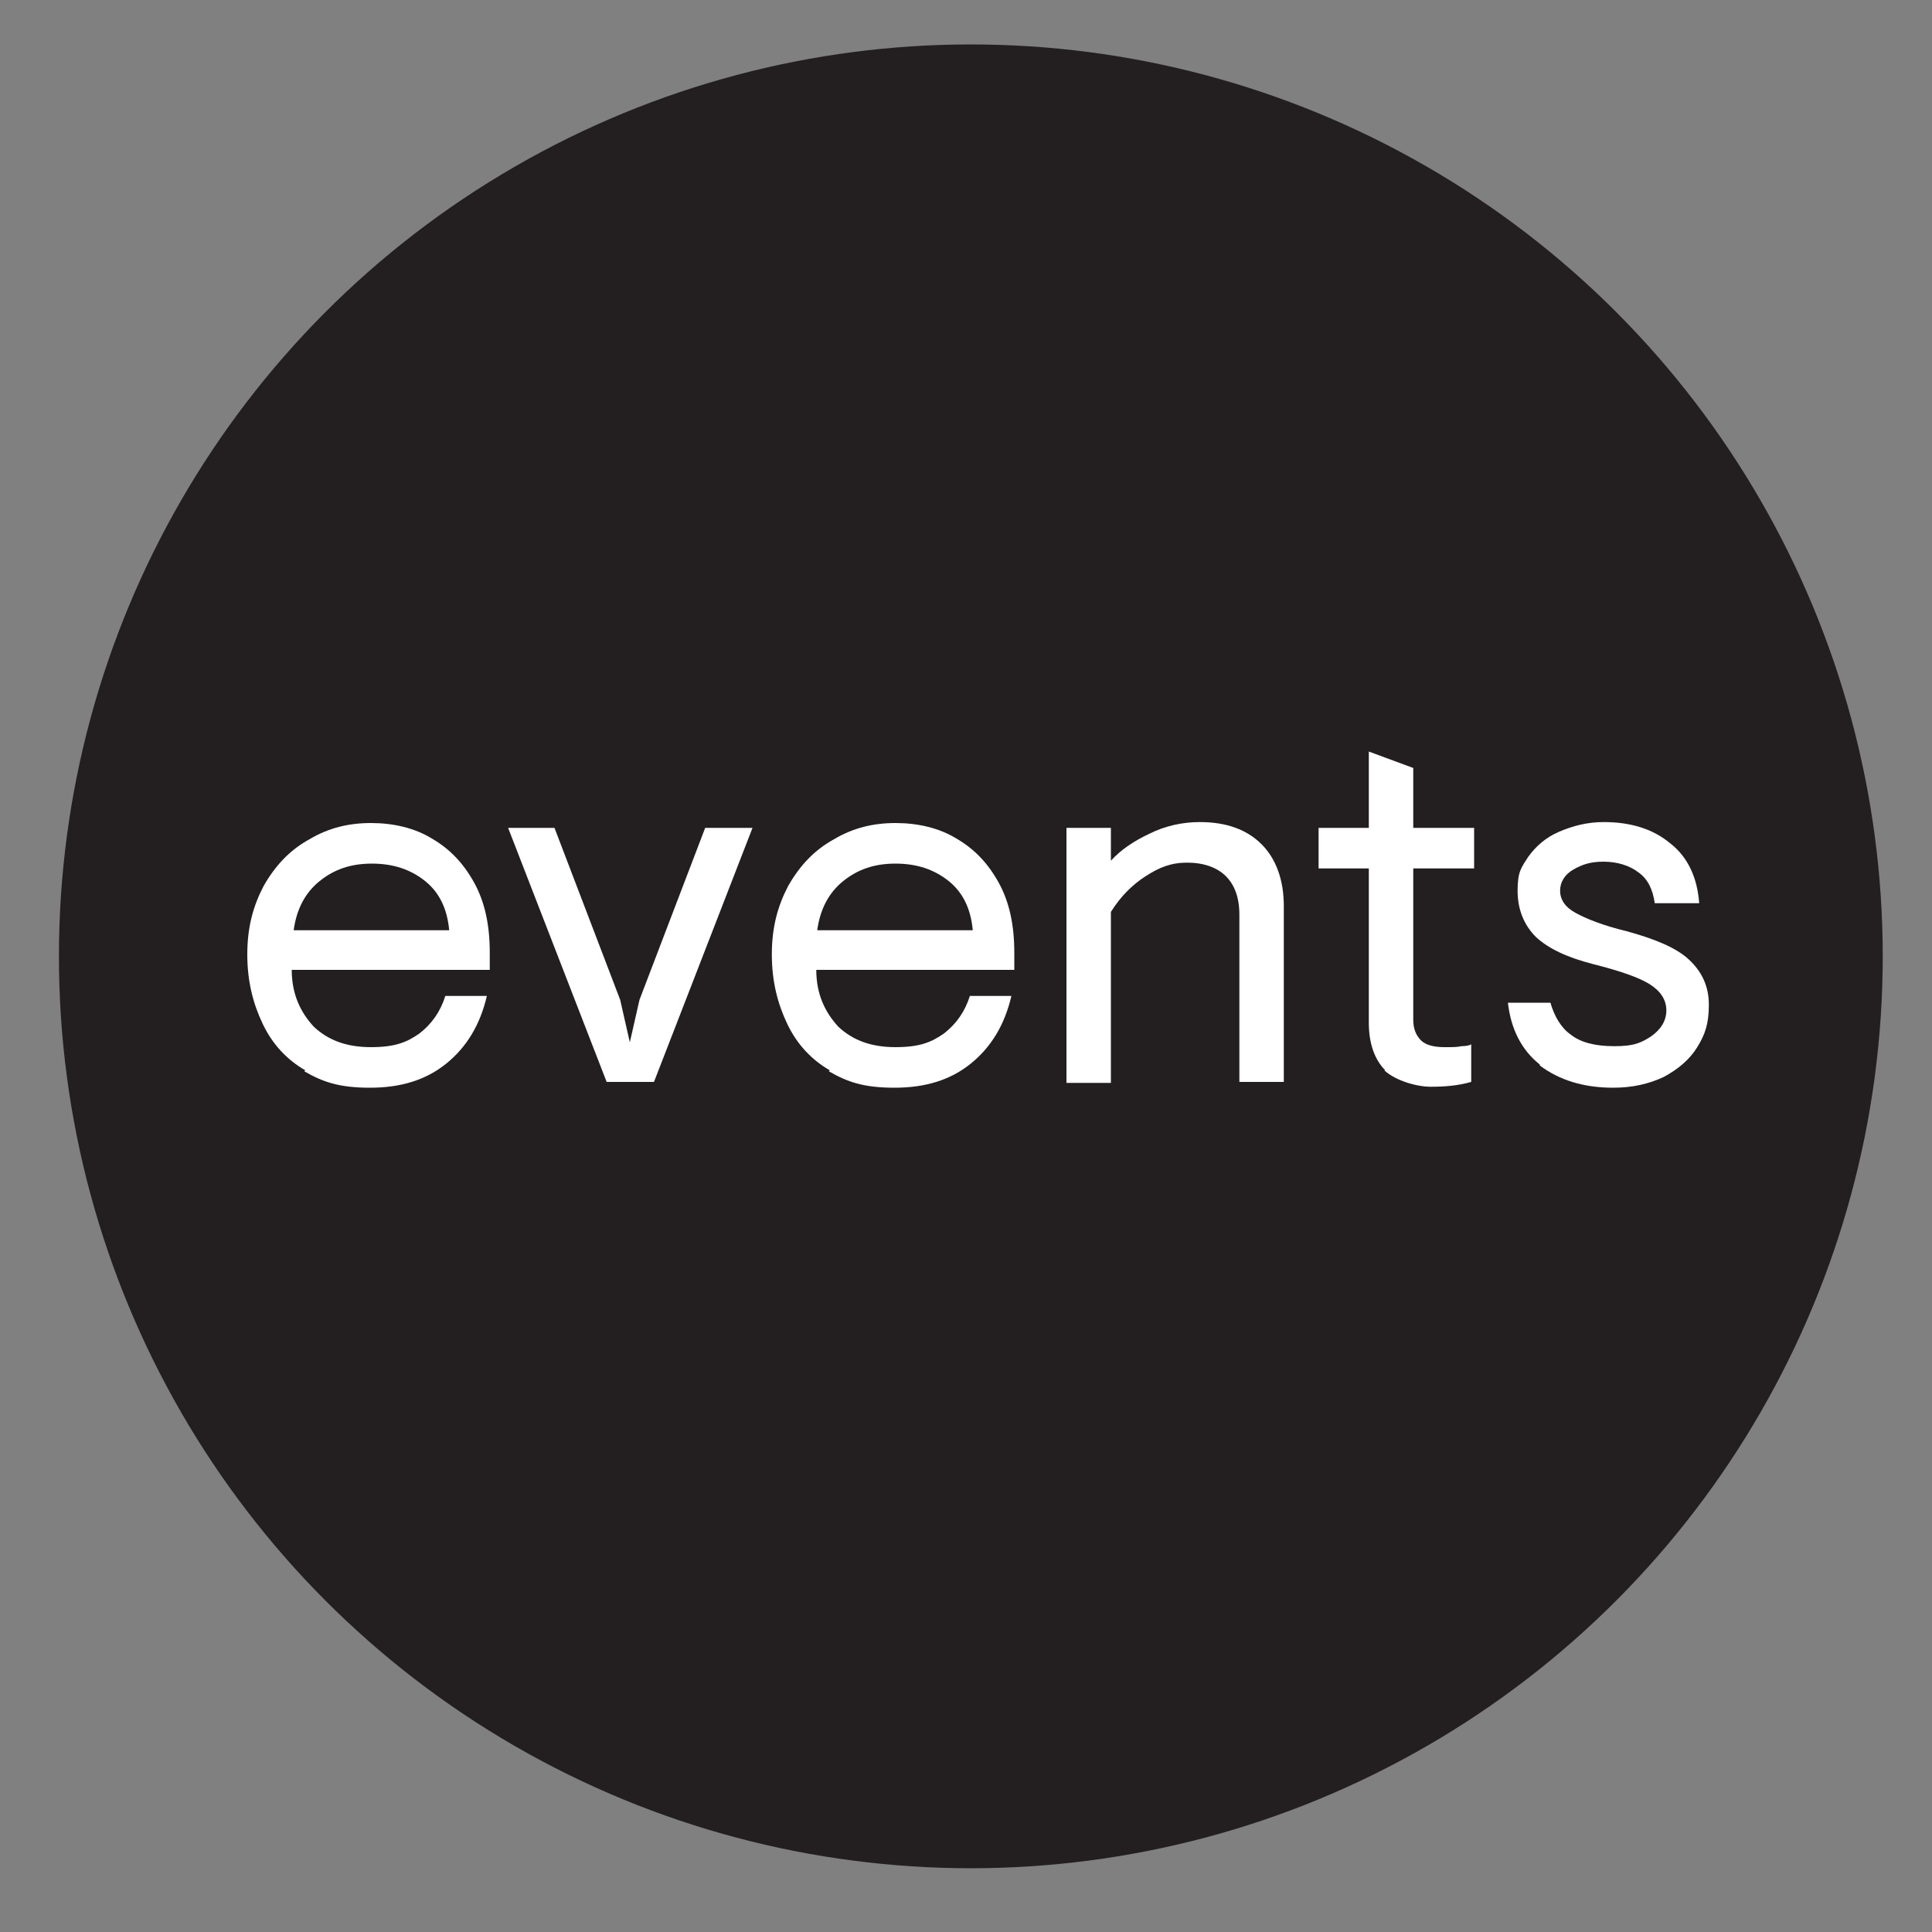 <?xml version="1.0" encoding="UTF-8"?>
<svg xmlns="http://www.w3.org/2000/svg" version="1.1" viewBox="0 0 200 200">
  <rect x="0" y="0" width="200" height="200" fill="#808080" stroke="none"/>
  <defs>
    <style>
      .cls-1 {
        fill: #231f20;
      }

      .cls-2 {
        fill: #fff;
      }
    </style>
  </defs>
  <!-- Generator: Adobe Illustrator 28.6.0, SVG Export Plug-In . SVG Version: 1.2.0 Build 709)  -->
  <g>
    <g id="Layer_1">
      <g id="Layer_1-2" data-name="Layer_1">
        <g id="Layer_1-2">
          <g id="Layer_1-2-2" data-name="Layer_1-2">
            <circle class="cls-1" cx="100.5" cy="99" r="94.4"/>
          </g>
        </g>
      </g>
      <g>
        <path class="cls-2" d="M31.6,110.8c-1.9-1.1-3.4-2.7-4.4-4.8-1-2.1-1.6-4.4-1.6-7.2s.6-5,1.7-7.1c1.2-2.1,2.7-3.7,4.7-4.8,2-1.2,4.1-1.7,6.4-1.7s4.5.5,6.3,1.6c1.9,1.1,3.3,2.6,4.4,4.6,1.1,2,1.6,4.4,1.6,7.2v1.8h-20.5c0,2.5.9,4.4,2.3,5.9,1.5,1.4,3.4,2.1,5.9,2.1s3.7-.5,5-1.4c1.3-1,2.2-2.3,2.7-3.9h4.3c-.7,3-2.1,5.3-4.2,7-2.1,1.7-4.7,2.5-7.9,2.5s-4.9-.6-6.8-1.7ZM46.5,96.3c-.2-2.2-1-3.9-2.5-5.1-1.5-1.2-3.3-1.8-5.5-1.8s-3.9.6-5.4,1.8c-1.5,1.2-2.4,2.9-2.7,5.1h16.1Z"/>
        <path class="cls-2" d="M52.5,85.7h4.9l6.8,17.8,1,4.4,1-4.4,6.8-17.8h4.9l-10.2,26.3h-4.9l-10.2-26.3Z"/>
        <path class="cls-2" d="M85.9,110.8c-1.9-1.1-3.4-2.7-4.4-4.8-1-2.1-1.6-4.4-1.6-7.2s.6-5,1.7-7.1c1.2-2.1,2.7-3.7,4.7-4.8,2-1.2,4.1-1.7,6.4-1.7s4.5.5,6.3,1.6c1.9,1.1,3.3,2.6,4.4,4.6s1.6,4.4,1.6,7.2v1.8h-20.5c0,2.5.9,4.4,2.3,5.9,1.5,1.4,3.4,2.1,5.9,2.1s3.7-.5,5-1.4c1.3-1,2.2-2.3,2.7-3.9h4.3c-.7,3-2.1,5.3-4.2,7-2.1,1.7-4.7,2.5-7.9,2.5s-4.9-.6-6.8-1.7ZM100.7,96.3c-.2-2.2-1-3.9-2.5-5.1-1.5-1.2-3.3-1.8-5.5-1.8s-3.9.6-5.4,1.8c-1.5,1.2-2.4,2.9-2.7,5.1h16.1Z"/>
        <path class="cls-2" d="M110.4,85.7h4.6v3.4c1-1.1,2.3-2,4-2.8,1.6-.8,3.4-1.2,5.2-1.2,2.8,0,4.9.8,6.4,2.3,1.5,1.5,2.3,3.7,2.3,6.4v18.2h-4.6v-17.3c0-1.8-.5-3.1-1.4-4-.9-.9-2.3-1.4-4-1.4s-2.9.5-4.3,1.4c-1.4.9-2.6,2.1-3.6,3.7v17.7h-4.6v-26.3Z"/>
        <path class="cls-2" d="M143.4,110.8c-1.1-1.1-1.7-2.8-1.7-4.9v-16h-5.2v-4.2h5.2v-7.9l4.6,1.7v6.2h6.3v4.2h-6.3v15.7c0,.9.3,1.6.8,2.1.5.5,1.4.7,2.4.7s1.3,0,1.8-.1c.5,0,.9-.1,1-.2v3.9c-1.4.4-2.8.5-4.2.5s-3.6-.6-4.8-1.7Z"/>
        <path class="cls-2" d="M159.4,110.2c-1.9-1.5-3-3.7-3.3-6.4h4.4c.4,1.4,1.1,2.6,2.1,3.3,1,.8,2.5,1.2,4.5,1.2s2.7-.3,3.8-1c1-.7,1.6-1.6,1.6-2.7s-.6-2-1.7-2.7c-1.1-.7-3.1-1.4-5.9-2.1-2.7-.7-4.6-1.6-5.9-2.8-1.2-1.2-1.9-2.8-1.9-4.8s.4-2.4,1.1-3.5c.8-1.1,1.8-2,3.2-2.6,1.4-.6,2.9-1,4.6-1,2.8,0,5.1.7,6.9,2.2,1.8,1.4,2.8,3.5,3,6.2h-4.6c-.2-1.4-.7-2.5-1.7-3.2-.9-.7-2.2-1.1-3.6-1.1s-2.2.3-3.1.8c-.9.5-1.4,1.3-1.4,2.2s.5,1.7,1.6,2.3c1.1.6,2.8,1.3,5.3,1.9,2.9.8,5.1,1.7,6.4,2.9s2.1,2.7,2.1,4.7-.4,3.1-1.2,4.4c-.8,1.3-2,2.3-3.5,3.1-1.5.7-3.2,1.1-5.2,1.1-3.1,0-5.6-.8-7.6-2.3Z"/>
      </g>
    </g>
  </g>
</svg>